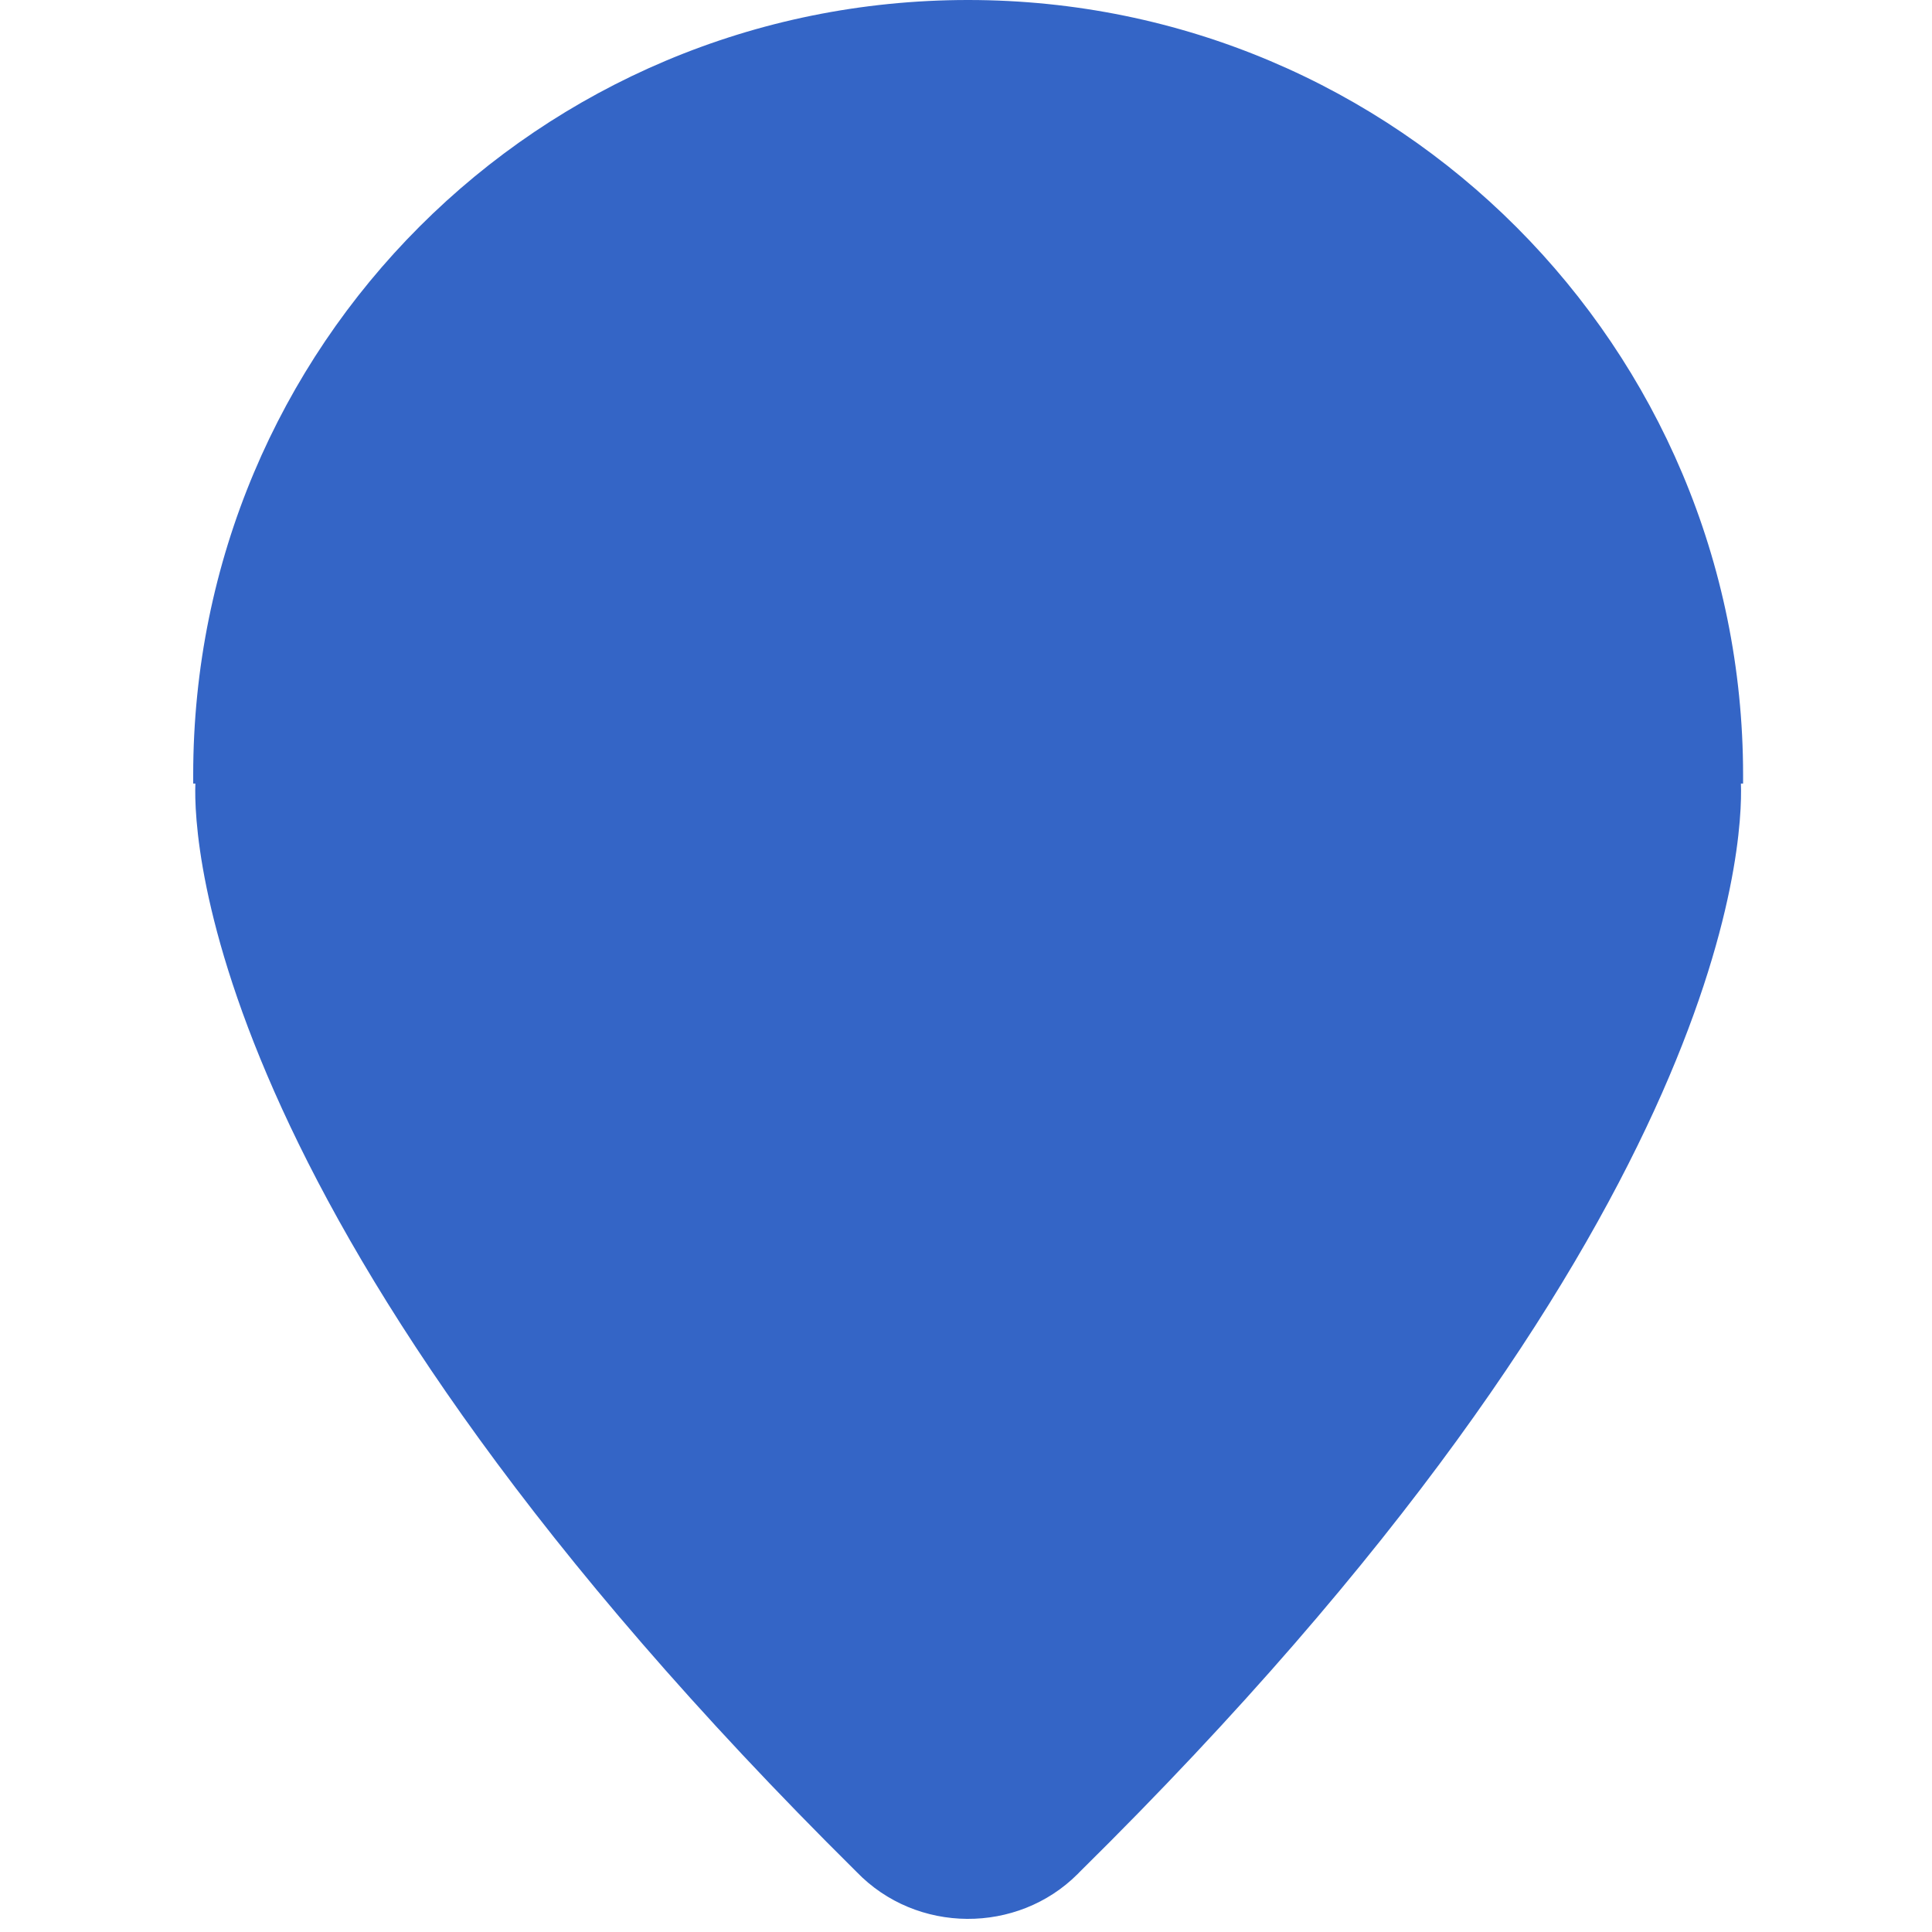 <svg width="32" height="32" viewBox="0 0 32 32" fill="none" xmlns="http://www.w3.org/2000/svg">
<path d="M28.871 12.836C28.871 5.76 23.147 0 16.035 0C8.924 0 3.2 5.724 3.2 12.836V12.978H3.236C3.2 13.938 3.449 20.373 14.187 31.004C15.182 32.036 16.853 32.036 17.849 31.04L17.884 31.004C28.622 20.409 28.871 13.973 28.835 12.978H28.871C28.871 12.907 28.871 12.871 28.871 12.836V12.836Z" fill="#3465C6"/>
</svg>
